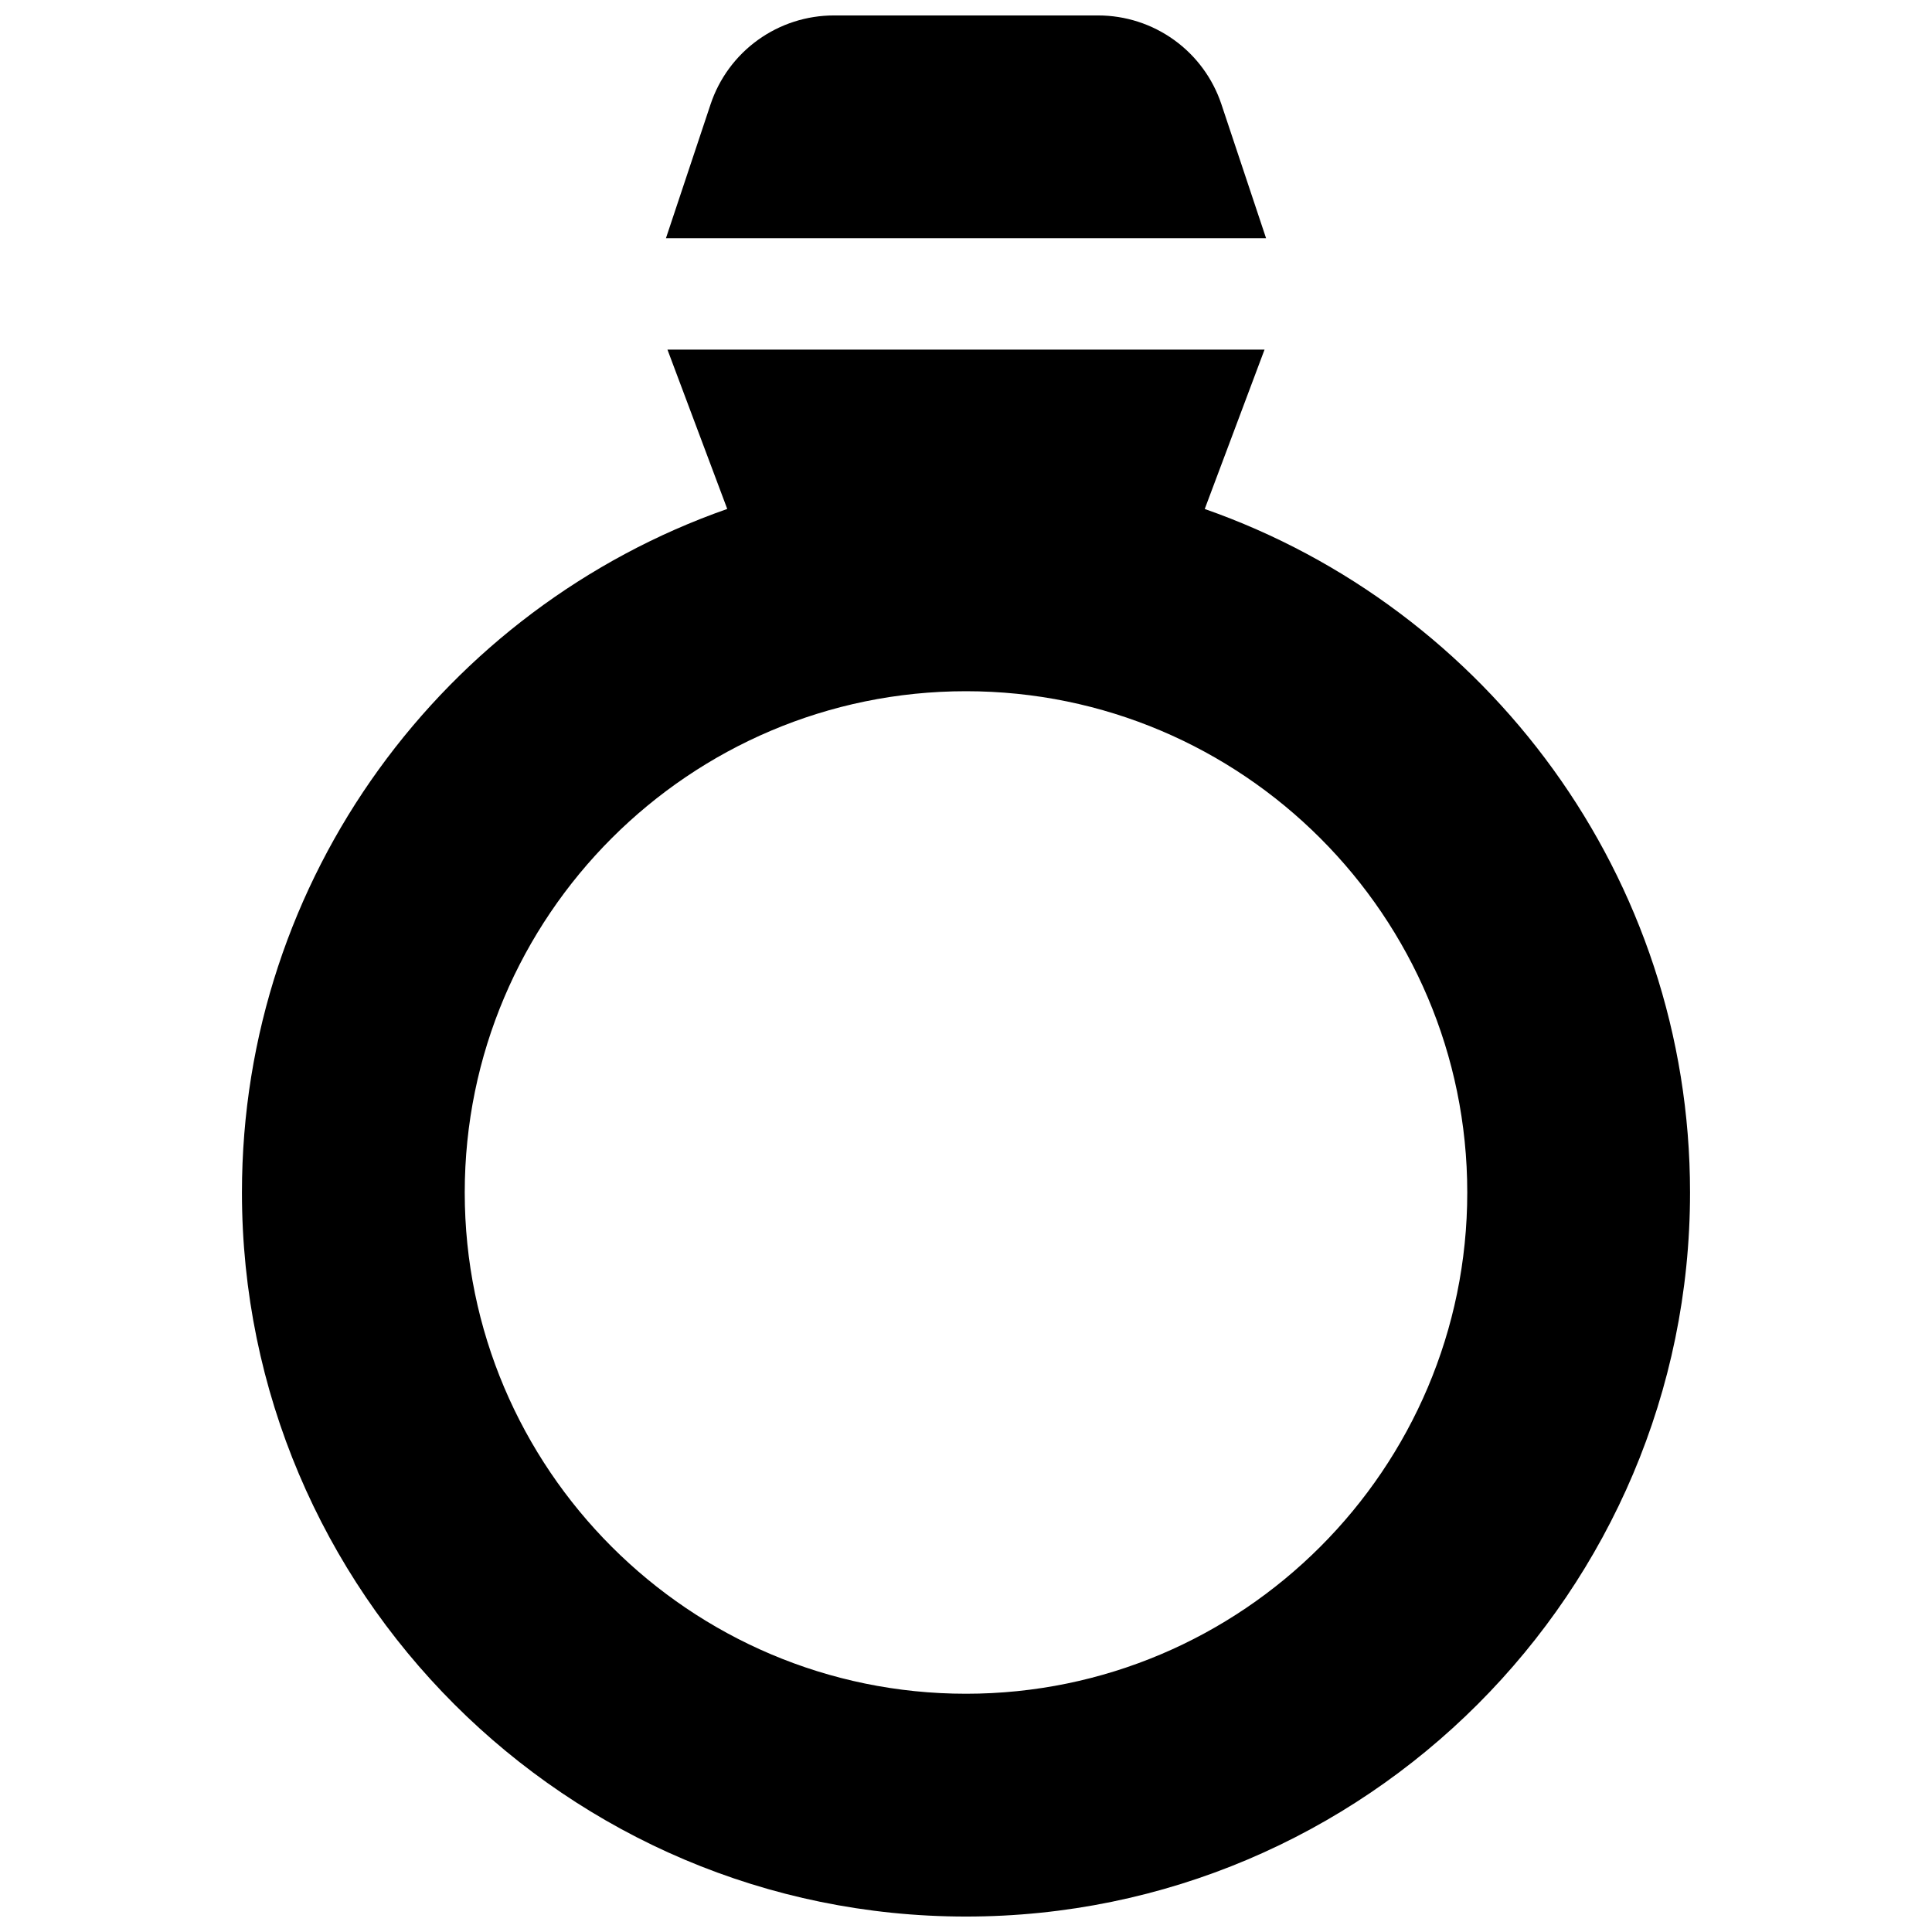 <?xml version="1.0" encoding="UTF-8"?>
<!-- Uploaded to: ICON Repo, www.svgrepo.com, Generator: ICON Repo Mixer Tools -->
<svg width="800px" height="800px" version="1.1" viewBox="144 144 512 512" xmlns="http://www.w3.org/2000/svg">
 <defs>
  <clipPath id="b">
   <path d="m208 236h384v415.9h-384z"/>
  </clipPath>
  <clipPath id="a">
   <path d="m320 148.09h160v59.906h-160z"/>
  </clipPath>
 </defs>
 <g>
  <g clip-path="url(#b)">
   <path d="m463.27 278.88 15.844-42.227h-158.23l15.844 42.223c-74.812 26.207-128.61 97.508-128.61 181.15 0 105.8 86.082 191.88 191.88 191.88 105.8 0 191.88-86.082 191.88-191.88 0.004-83.641-53.793-154.94-128.61-181.14zm-63.27 313.98c-73.25 0-132.84-59.59-132.84-132.84s59.59-132.84 132.84-132.84 132.84 59.59 132.84 132.84-59.594 132.84-132.84 132.84z"/>
  </g>
  <g clip-path="url(#a)">
   <path d="m467.69 171.64c-2.285-6.859-6.672-12.824-12.539-17.047-5.863-4.227-12.91-6.5-20.141-6.5h-70.02c-7.231 0-14.277 2.273-20.141 6.5-5.867 4.223-10.254 10.188-12.539 17.047l-11.828 35.492h159.04z"/>
  </g>
 </g>
</svg>
